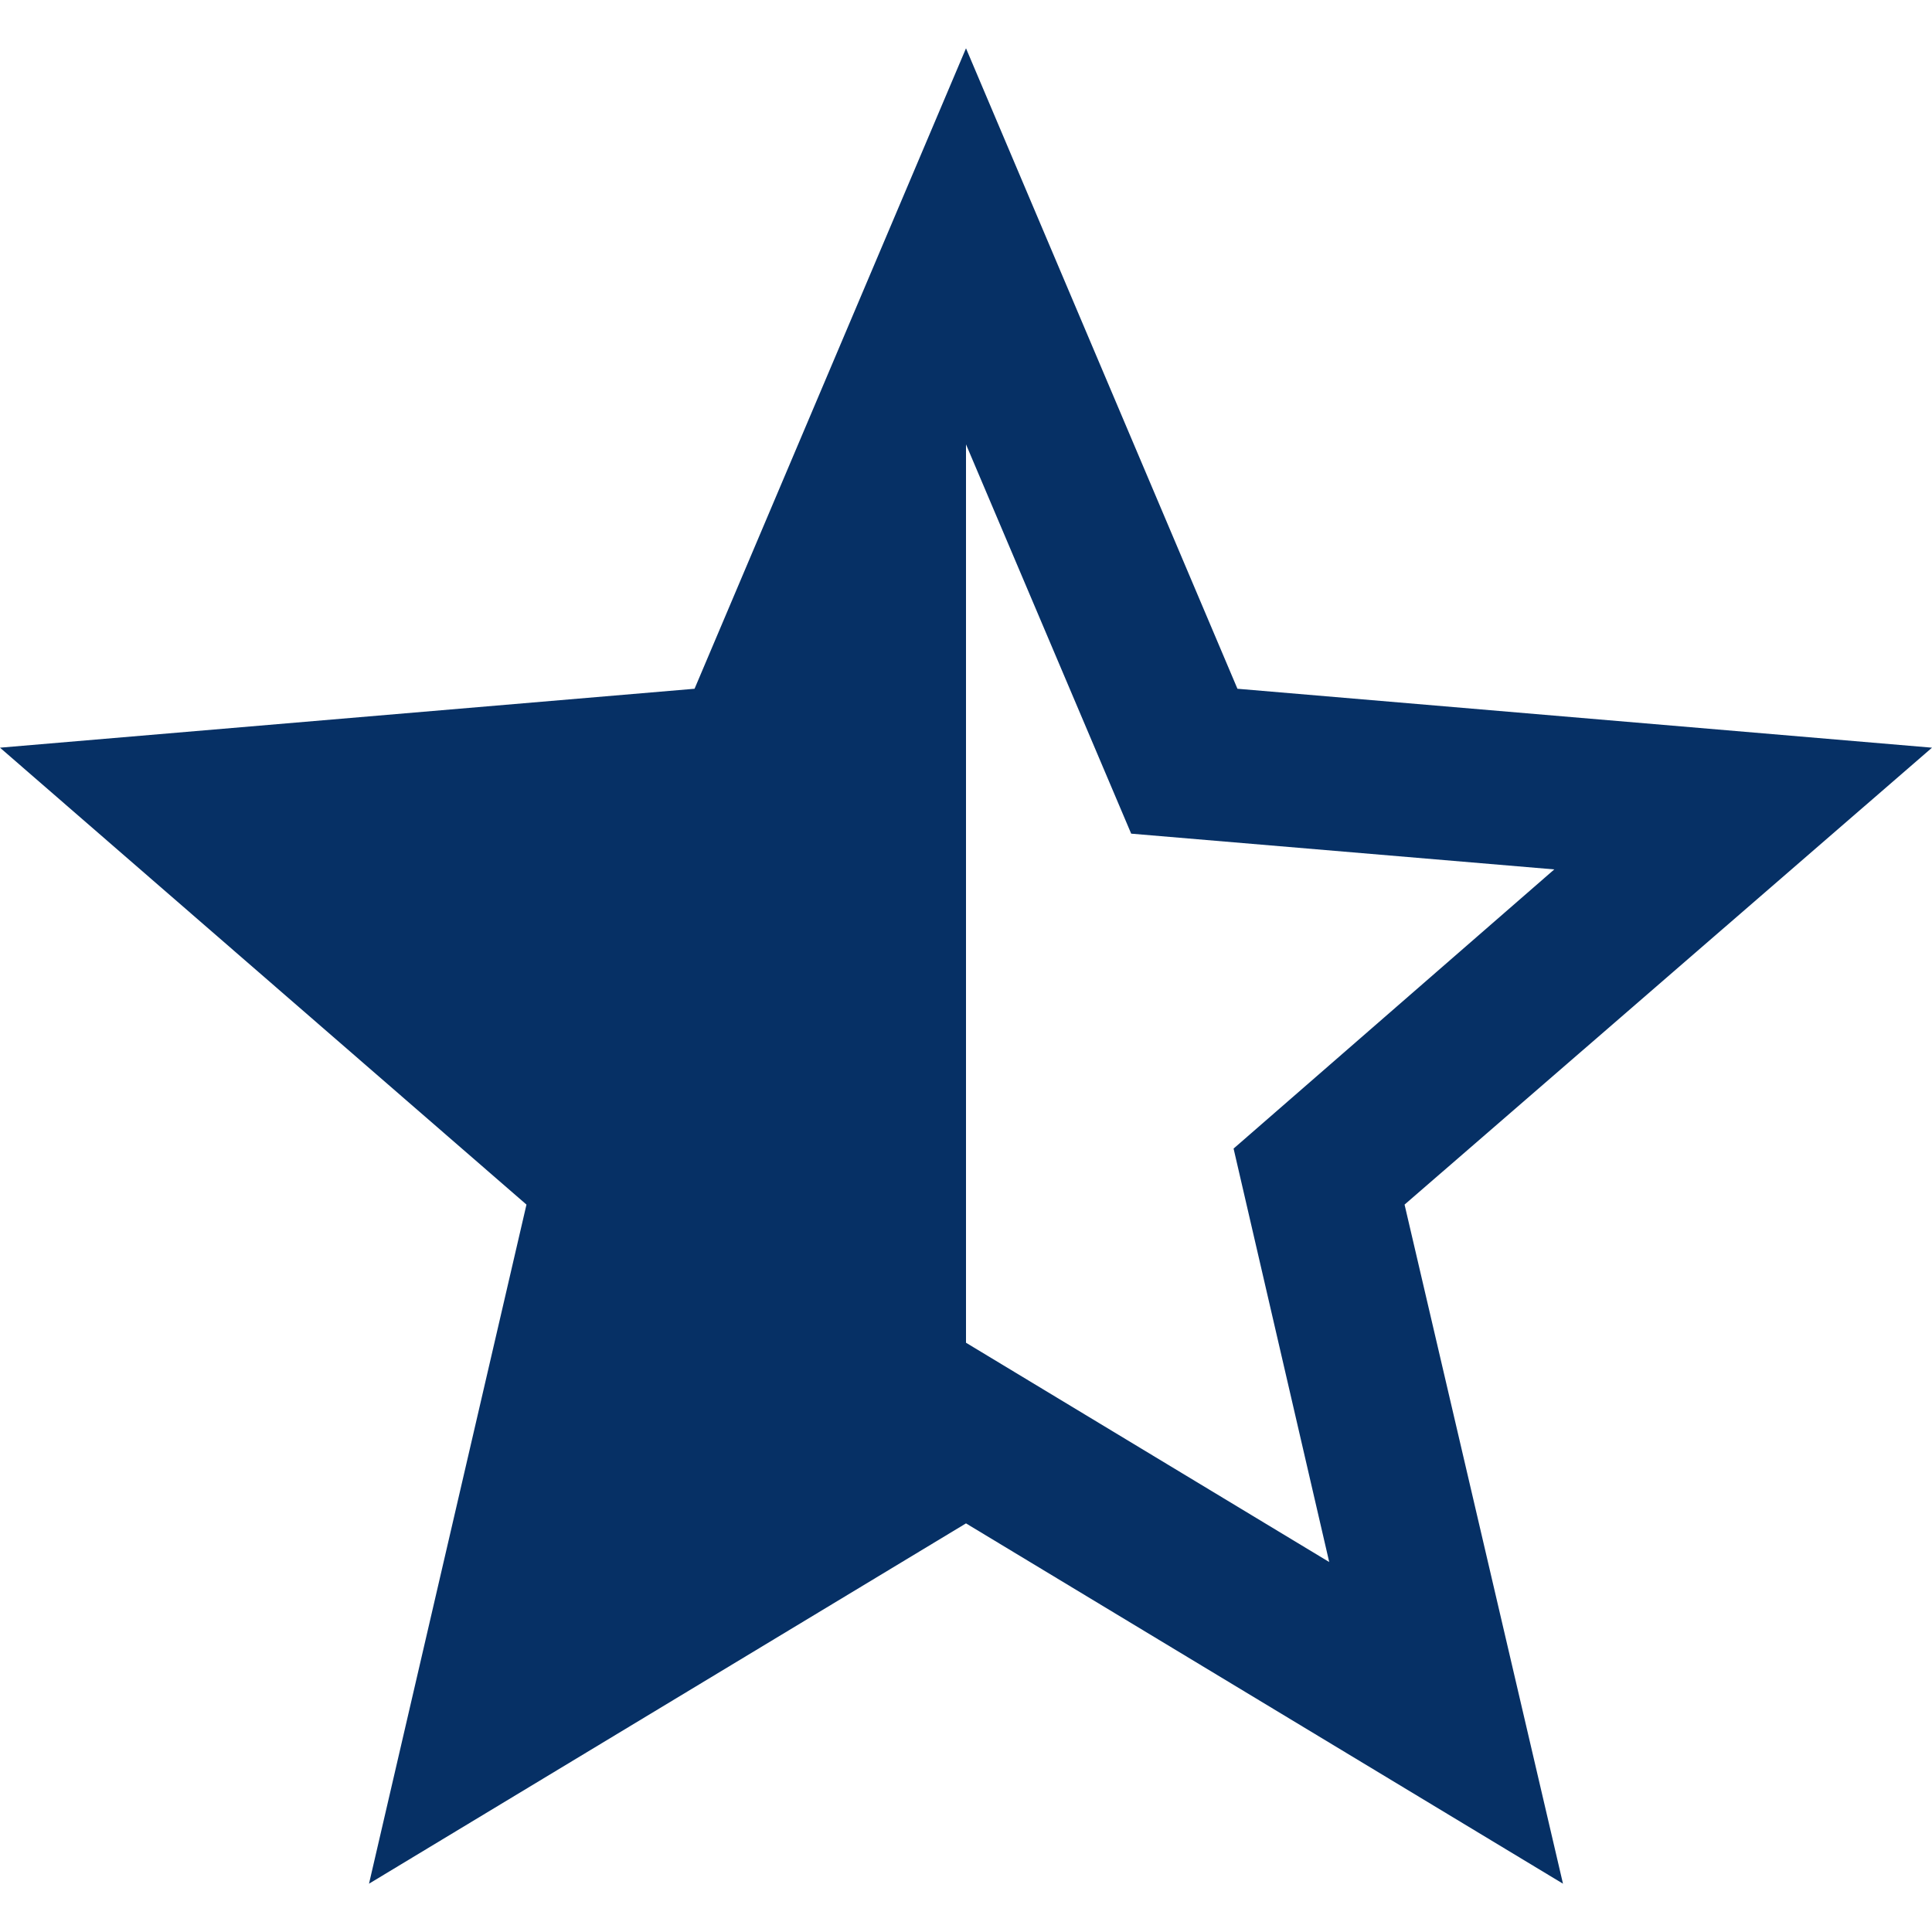 <svg width="32" height="32" viewBox="0 0 32 32" fill="none" xmlns="http://www.w3.org/2000/svg">
<path id="Vector" d="M16 22.24V7.36L18.736 13.808L25.744 14.4L20.432 19.024L22.016 25.872M32 12.384L20.496 11.408L16 0.8L11.504 11.408L0 12.384L8.72 19.952L6.112 31.2L16 25.232L25.888 31.2L23.264 19.952L32 12.384Z" fill="#063065"/>
</svg>
